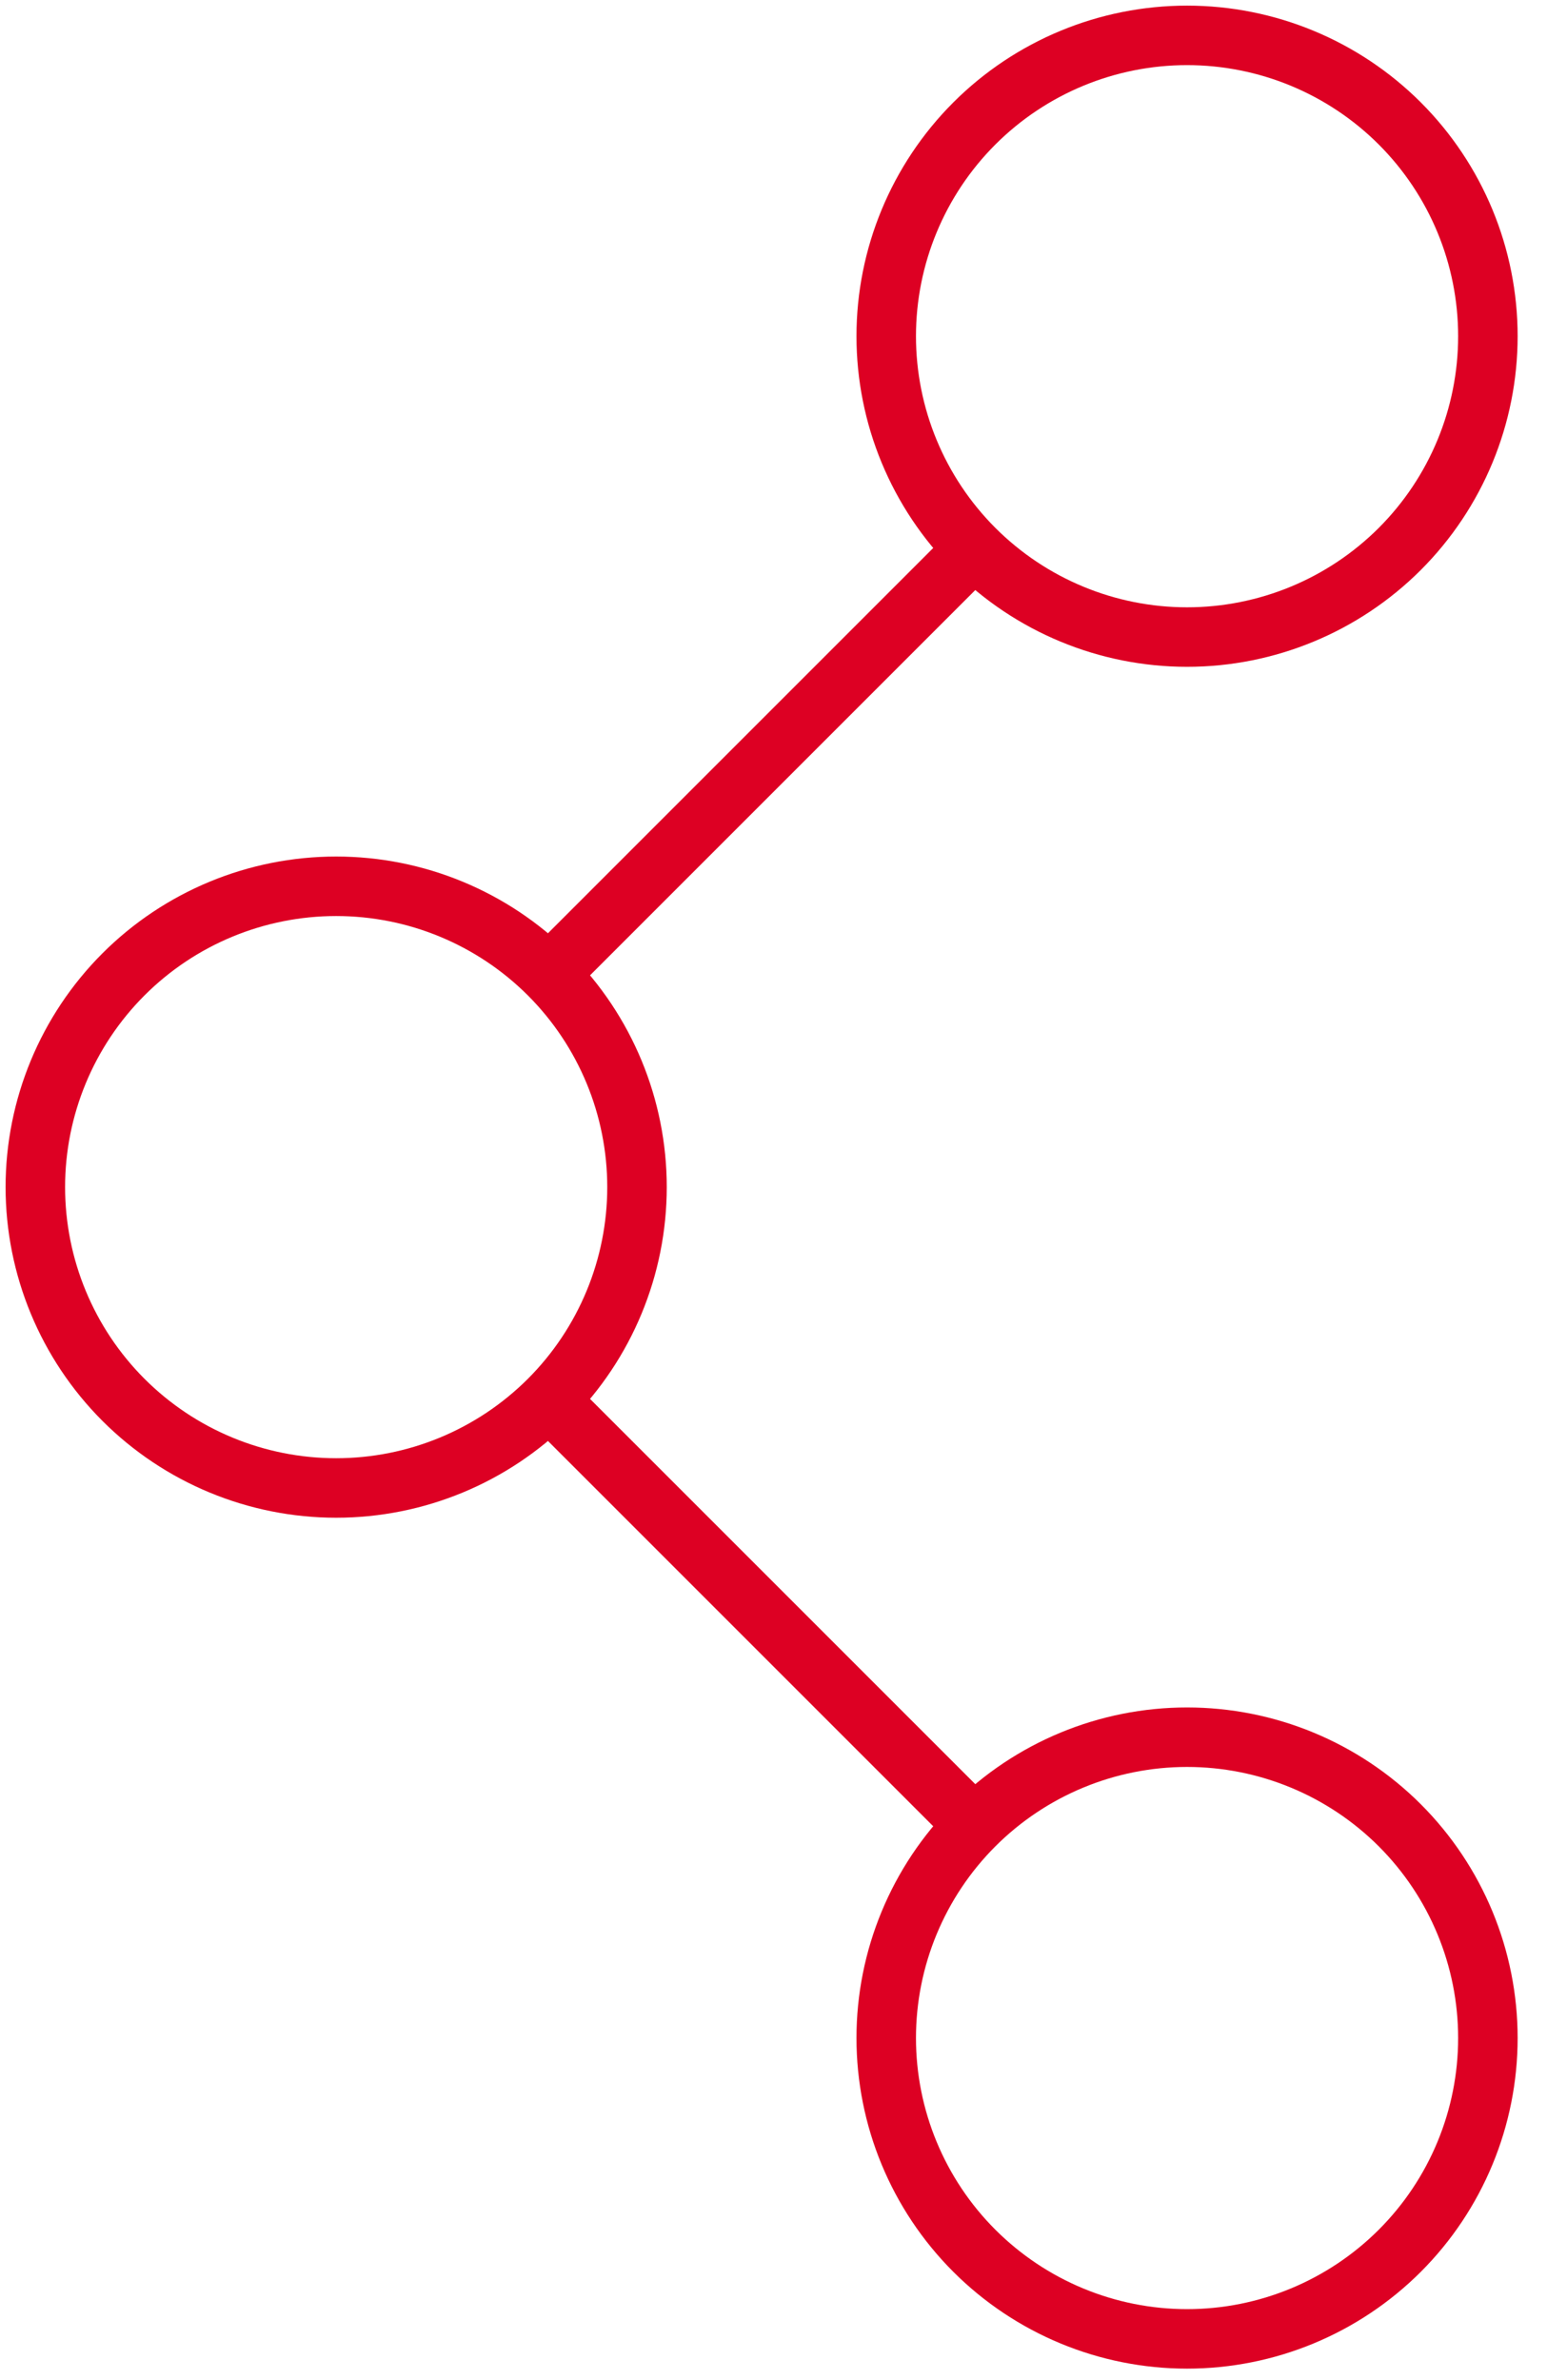 <svg width="52" height="80" viewBox="0 0 52 80" fill="none" xmlns="http://www.w3.org/2000/svg">
<path d="M32.751 18.451C30.855 16.554 29.789 13.982 29.789 11.3C29.789 8.619 30.855 6.047 32.751 4.15C34.648 2.254 37.219 1.189 39.901 1.189C42.583 1.189 45.155 2.254 47.052 4.15C48.948 6.047 50.013 8.619 50.013 11.3C50.013 13.982 48.948 16.554 47.052 18.451C45.155 20.347 42.583 21.413 39.901 21.413C37.219 21.413 34.648 20.347 32.751 18.451ZM32.751 18.451L18.451 32.751M32.751 61.352C34.648 59.456 37.219 58.391 39.901 58.391C42.583 58.391 45.155 59.456 47.052 61.352C48.948 63.249 50.013 65.821 50.013 68.503C50.013 71.184 48.948 73.757 47.052 75.653C45.155 77.549 42.583 78.615 39.901 78.615C37.219 78.615 34.648 77.549 32.751 75.653C30.855 73.757 29.789 71.184 29.789 68.503C29.789 65.821 30.855 63.249 32.751 61.352ZM32.751 61.352L18.451 47.052M18.451 47.052C20.347 45.155 21.412 42.583 21.412 39.901C21.412 37.22 20.347 34.648 18.451 32.751M18.451 47.052C16.554 48.948 13.982 50.014 11.3 50.014C8.618 50.014 6.046 48.948 4.15 47.052C2.254 45.155 1.188 42.583 1.188 39.901C1.188 37.22 2.254 34.648 4.15 32.751C6.046 30.855 8.618 29.79 11.3 29.79C13.982 29.79 16.554 30.855 18.451 32.751" stroke="#DD0023" stroke-width="2" stroke-linecap="round" stroke-linejoin="round"/>
</svg>
